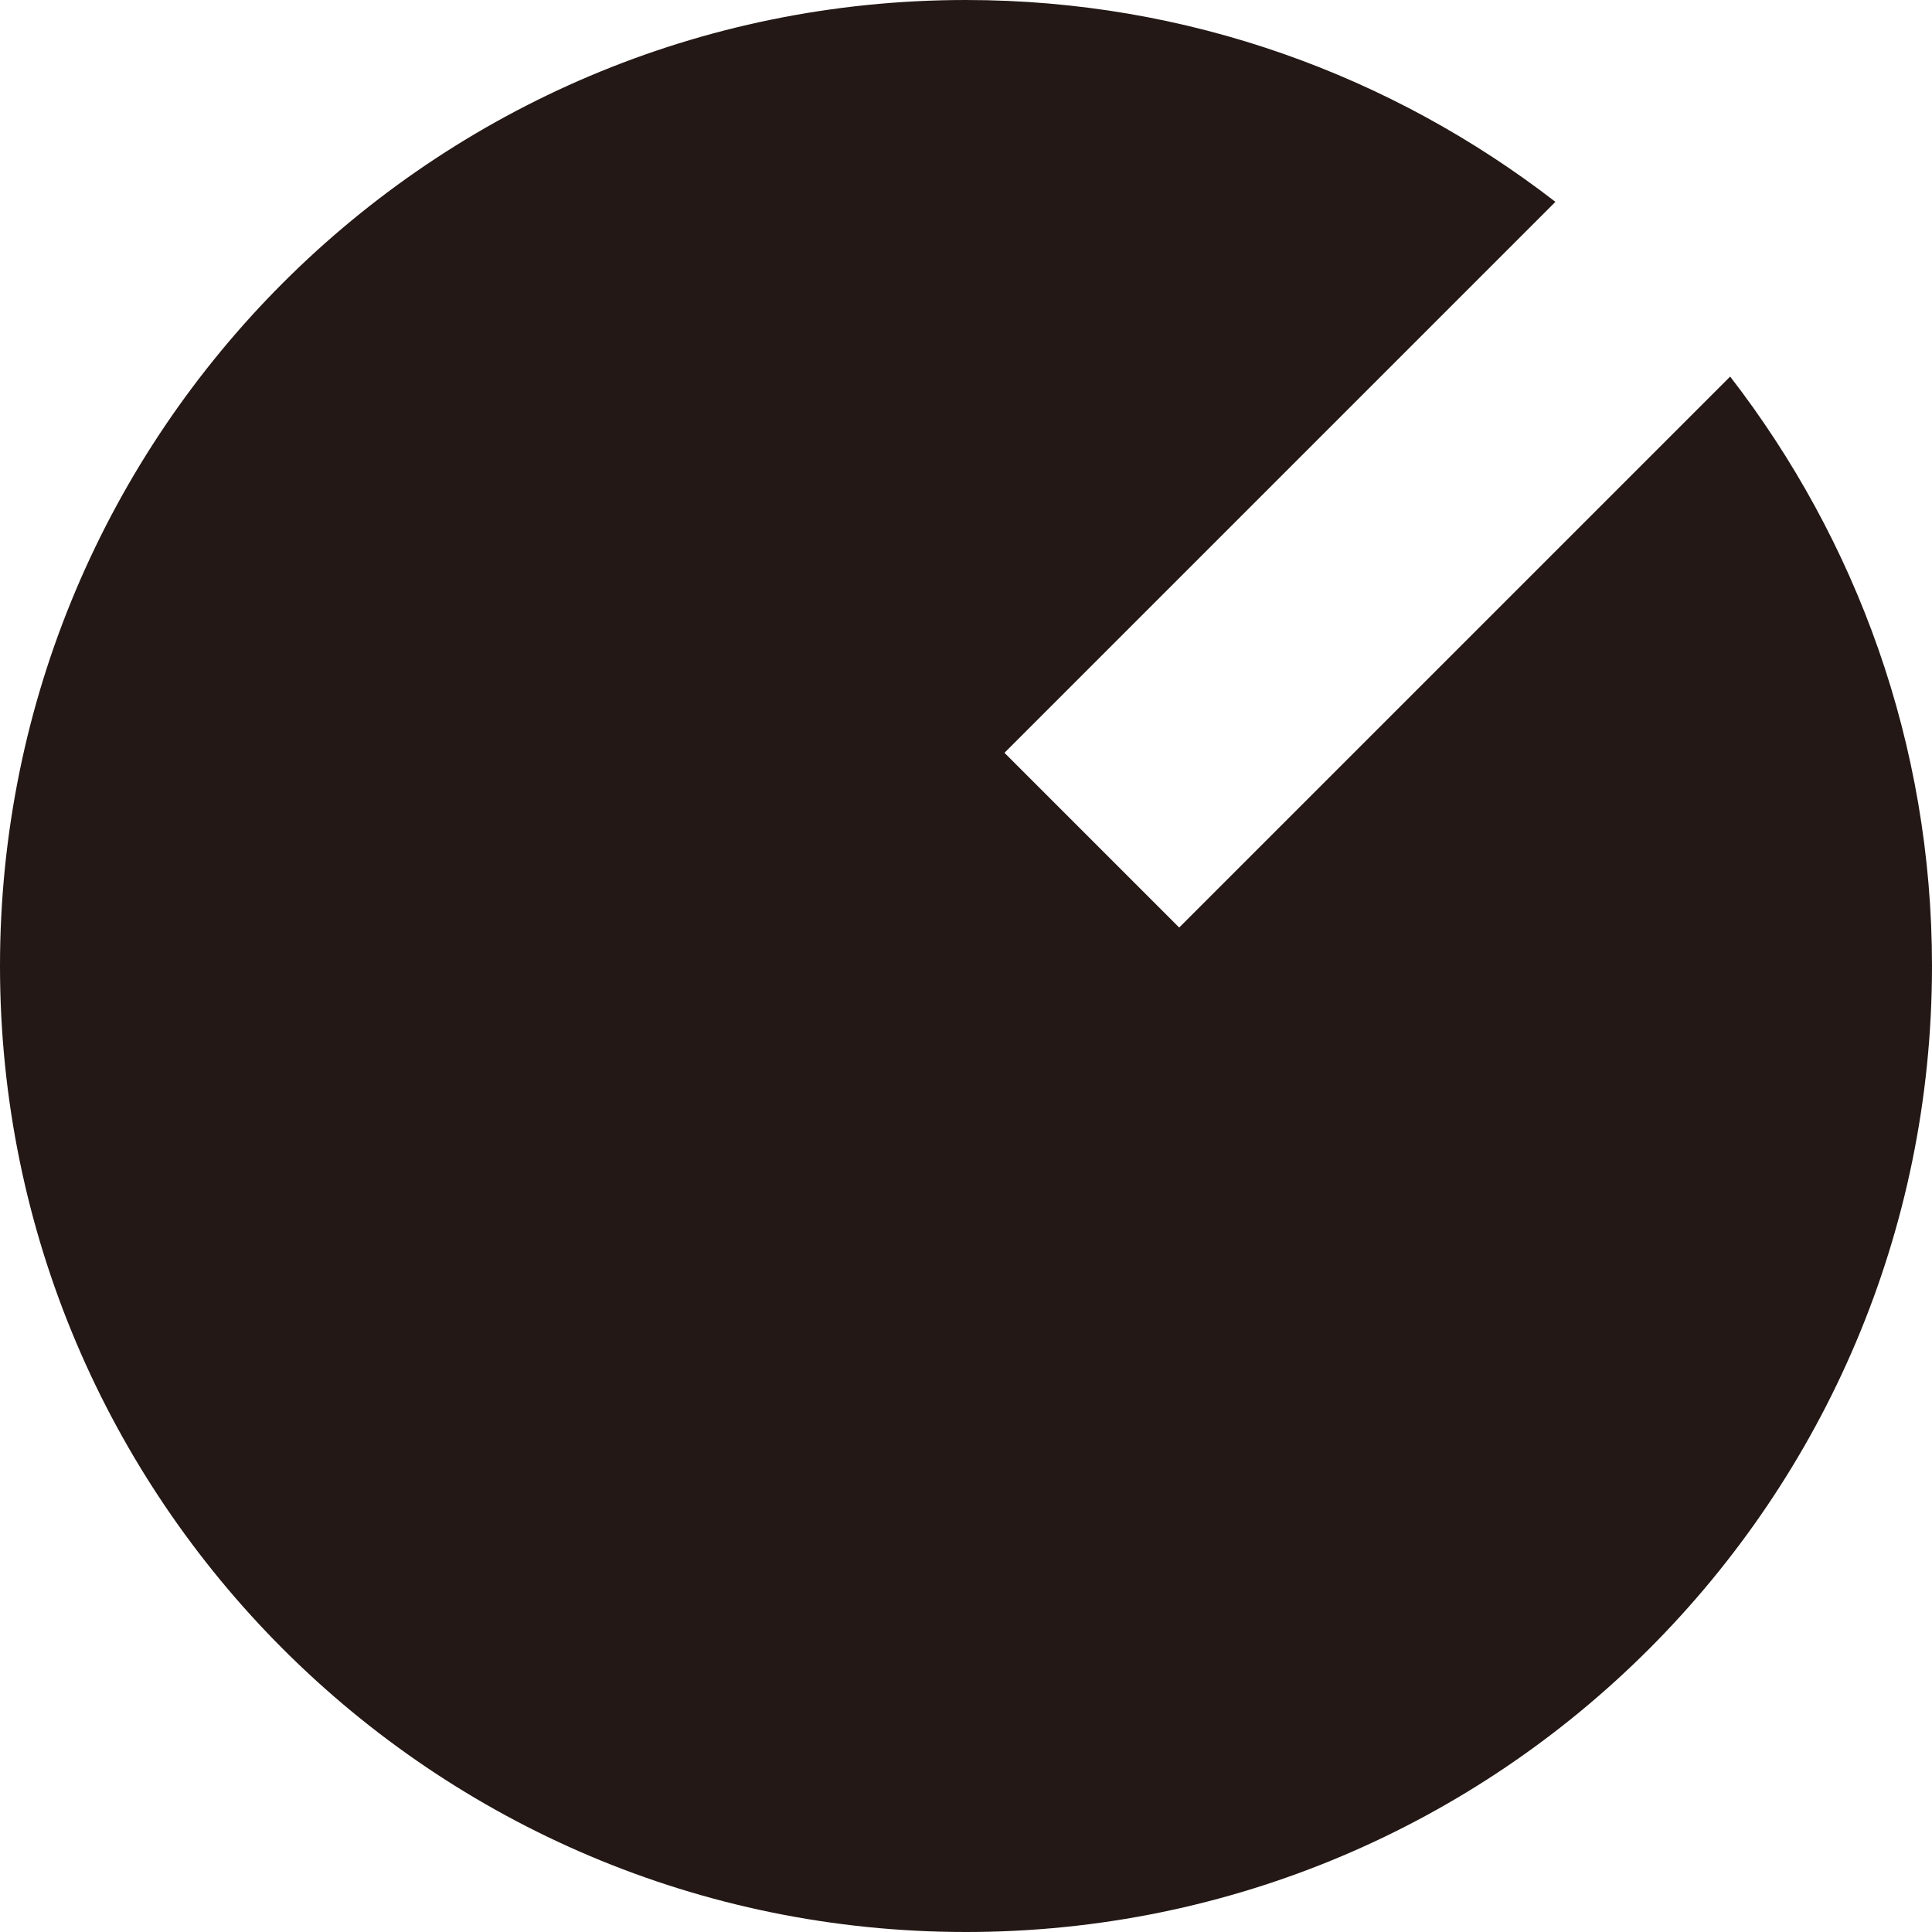 <svg xmlns="http://www.w3.org/2000/svg" viewBox="0 0 52.74 52.73">
  <style>
    path {
      fill: #231815;
    }
    @media (prefers-color-scheme: dark) {
      path {
        fill: #17e5e0;
      }
    }
  </style>
  <path
    d="M26.37 0c6.07 0 11.64 2.07 16.09 5.51L27.42 20.55l4.77 4.77 15.04-15.04c3.44 4.45 5.51 10.02 5.51 16.09 0 14.56-11.81 26.37-26.37 26.37S0 40.93 0 26.37 11.8 0 26.37 0Z"
  />
</svg>
